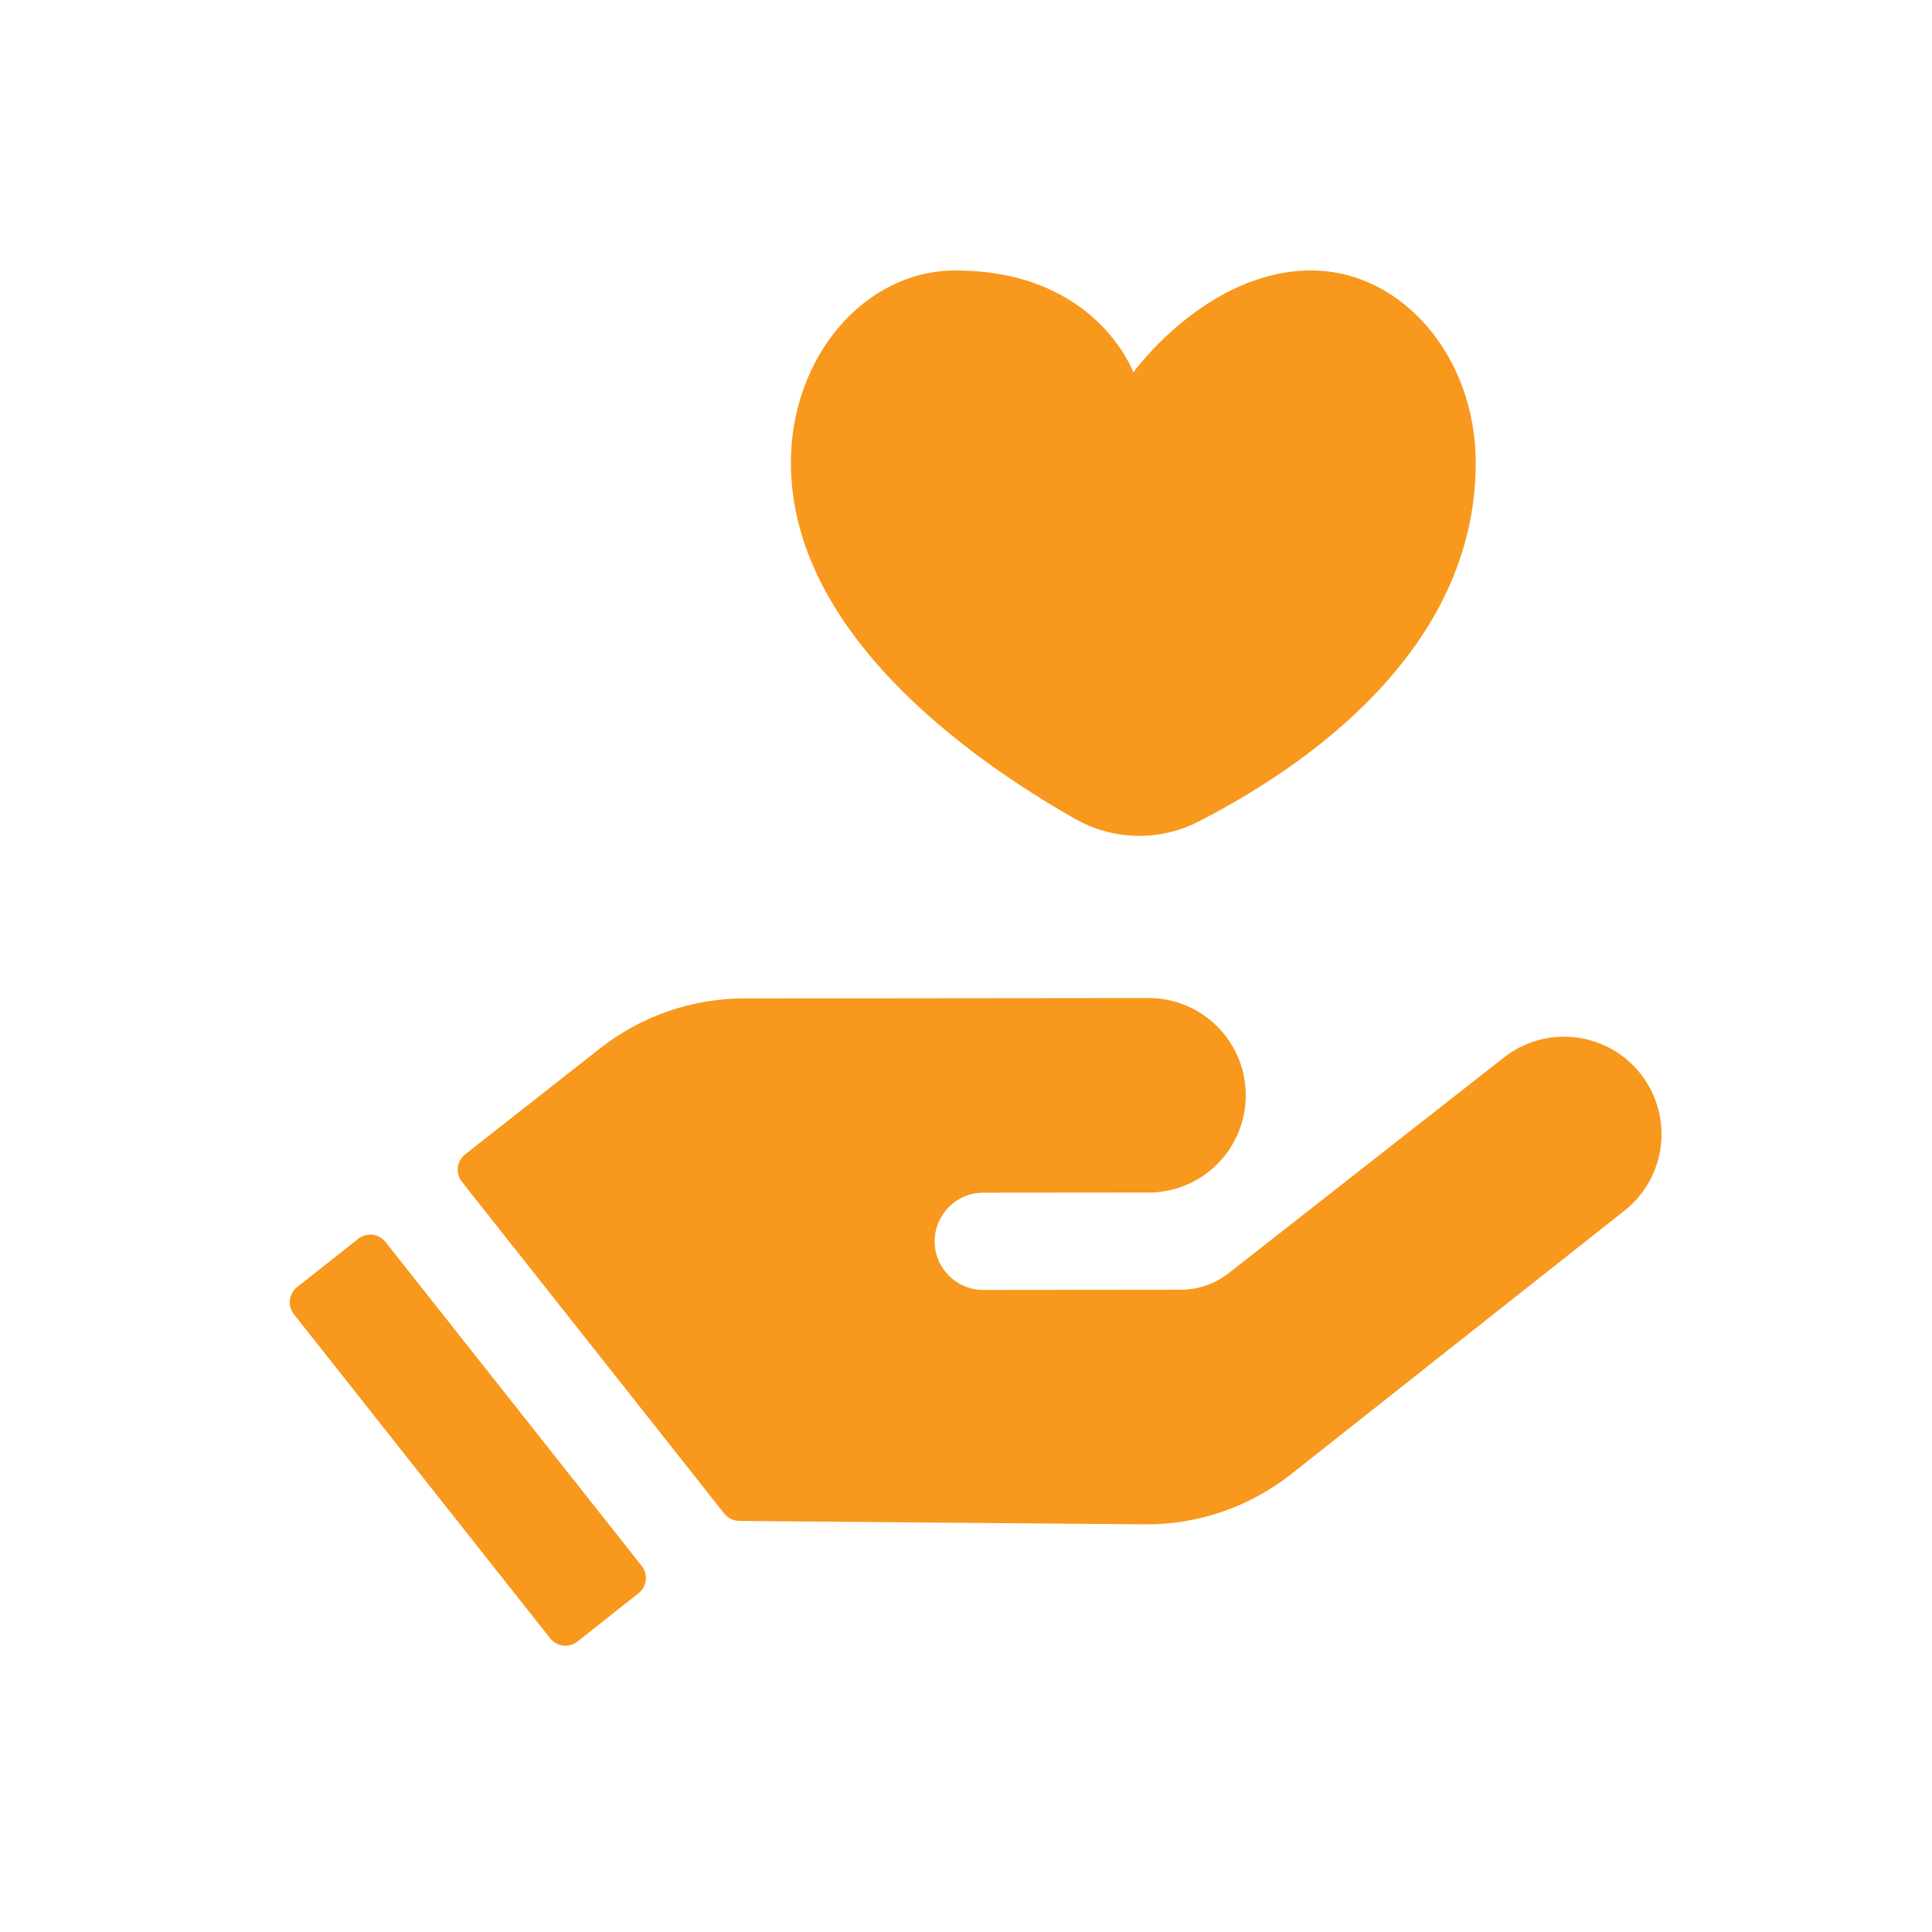 <?xml version="1.0" encoding="UTF-8"?>
<svg width="100px" height="100px" viewBox="0 0 100 100" version="1.1" xmlns="http://www.w3.org/2000/svg" xmlns:xlink="http://www.w3.org/1999/xlink">
    <title>icon-family fun</title>
    <g id="icon-family-fun" stroke="none" stroke-width="1" fill="none" fill-rule="evenodd">
        <path d="M55.621,42.371 C57.602,43.501 59.998,43.566 62.03,42.526 C67.483,39.737 76.384,33.688 76.384,23.952 C76.384,18.464 72.566,14 67.87,14 C62.461,14 58.661,19.274 58.661,19.274 C58.661,19.274 56.76,14 49.451,14 C44.755,14 40.937,18.464 40.937,23.952 C40.937,32.701 50.111,39.236 55.621,42.371 Z M84.912,55.575 C83.191,53.397 80.031,53.02 77.846,54.734 L63.593,65.902 C62.884,66.456 62.01,66.758 61.112,66.758 L50.898,66.768 C49.509,66.77 48.381,65.644 48.379,64.253 C48.377,62.863 49.505,61.735 50.894,61.733 L59.453,61.725 C62.234,61.723 64.485,59.466 64.481,56.687 C64.479,53.906 62.224,51.655 59.443,51.657 L39.847,51.677 L38.524,51.677 C35.82,51.681 33.194,52.589 31.067,54.258 L24.076,59.748 C23.637,60.092 23.562,60.729 23.906,61.166 L37.487,78.343 C37.676,78.58 37.964,78.721 38.27,78.723 L54.698,78.862 L59.241,78.9 C61.994,78.925 64.674,78.004 66.835,76.297 L84.085,62.66 C86.27,60.932 86.64,57.76 84.912,55.575 Z M19.955,64.285 C19.611,63.848 18.979,63.775 18.542,64.12 L15.382,66.617 C14.945,66.963 14.873,67.595 15.217,68.032 L28.476,84.799 C28.82,85.236 29.452,85.31 29.889,84.966 L33.049,82.467 C33.484,82.122 33.558,81.488 33.214,81.053 L19.955,64.285 L19.955,64.285 Z" id="Fill-41" fill="#F8981D"></path>
    </g>
</svg>